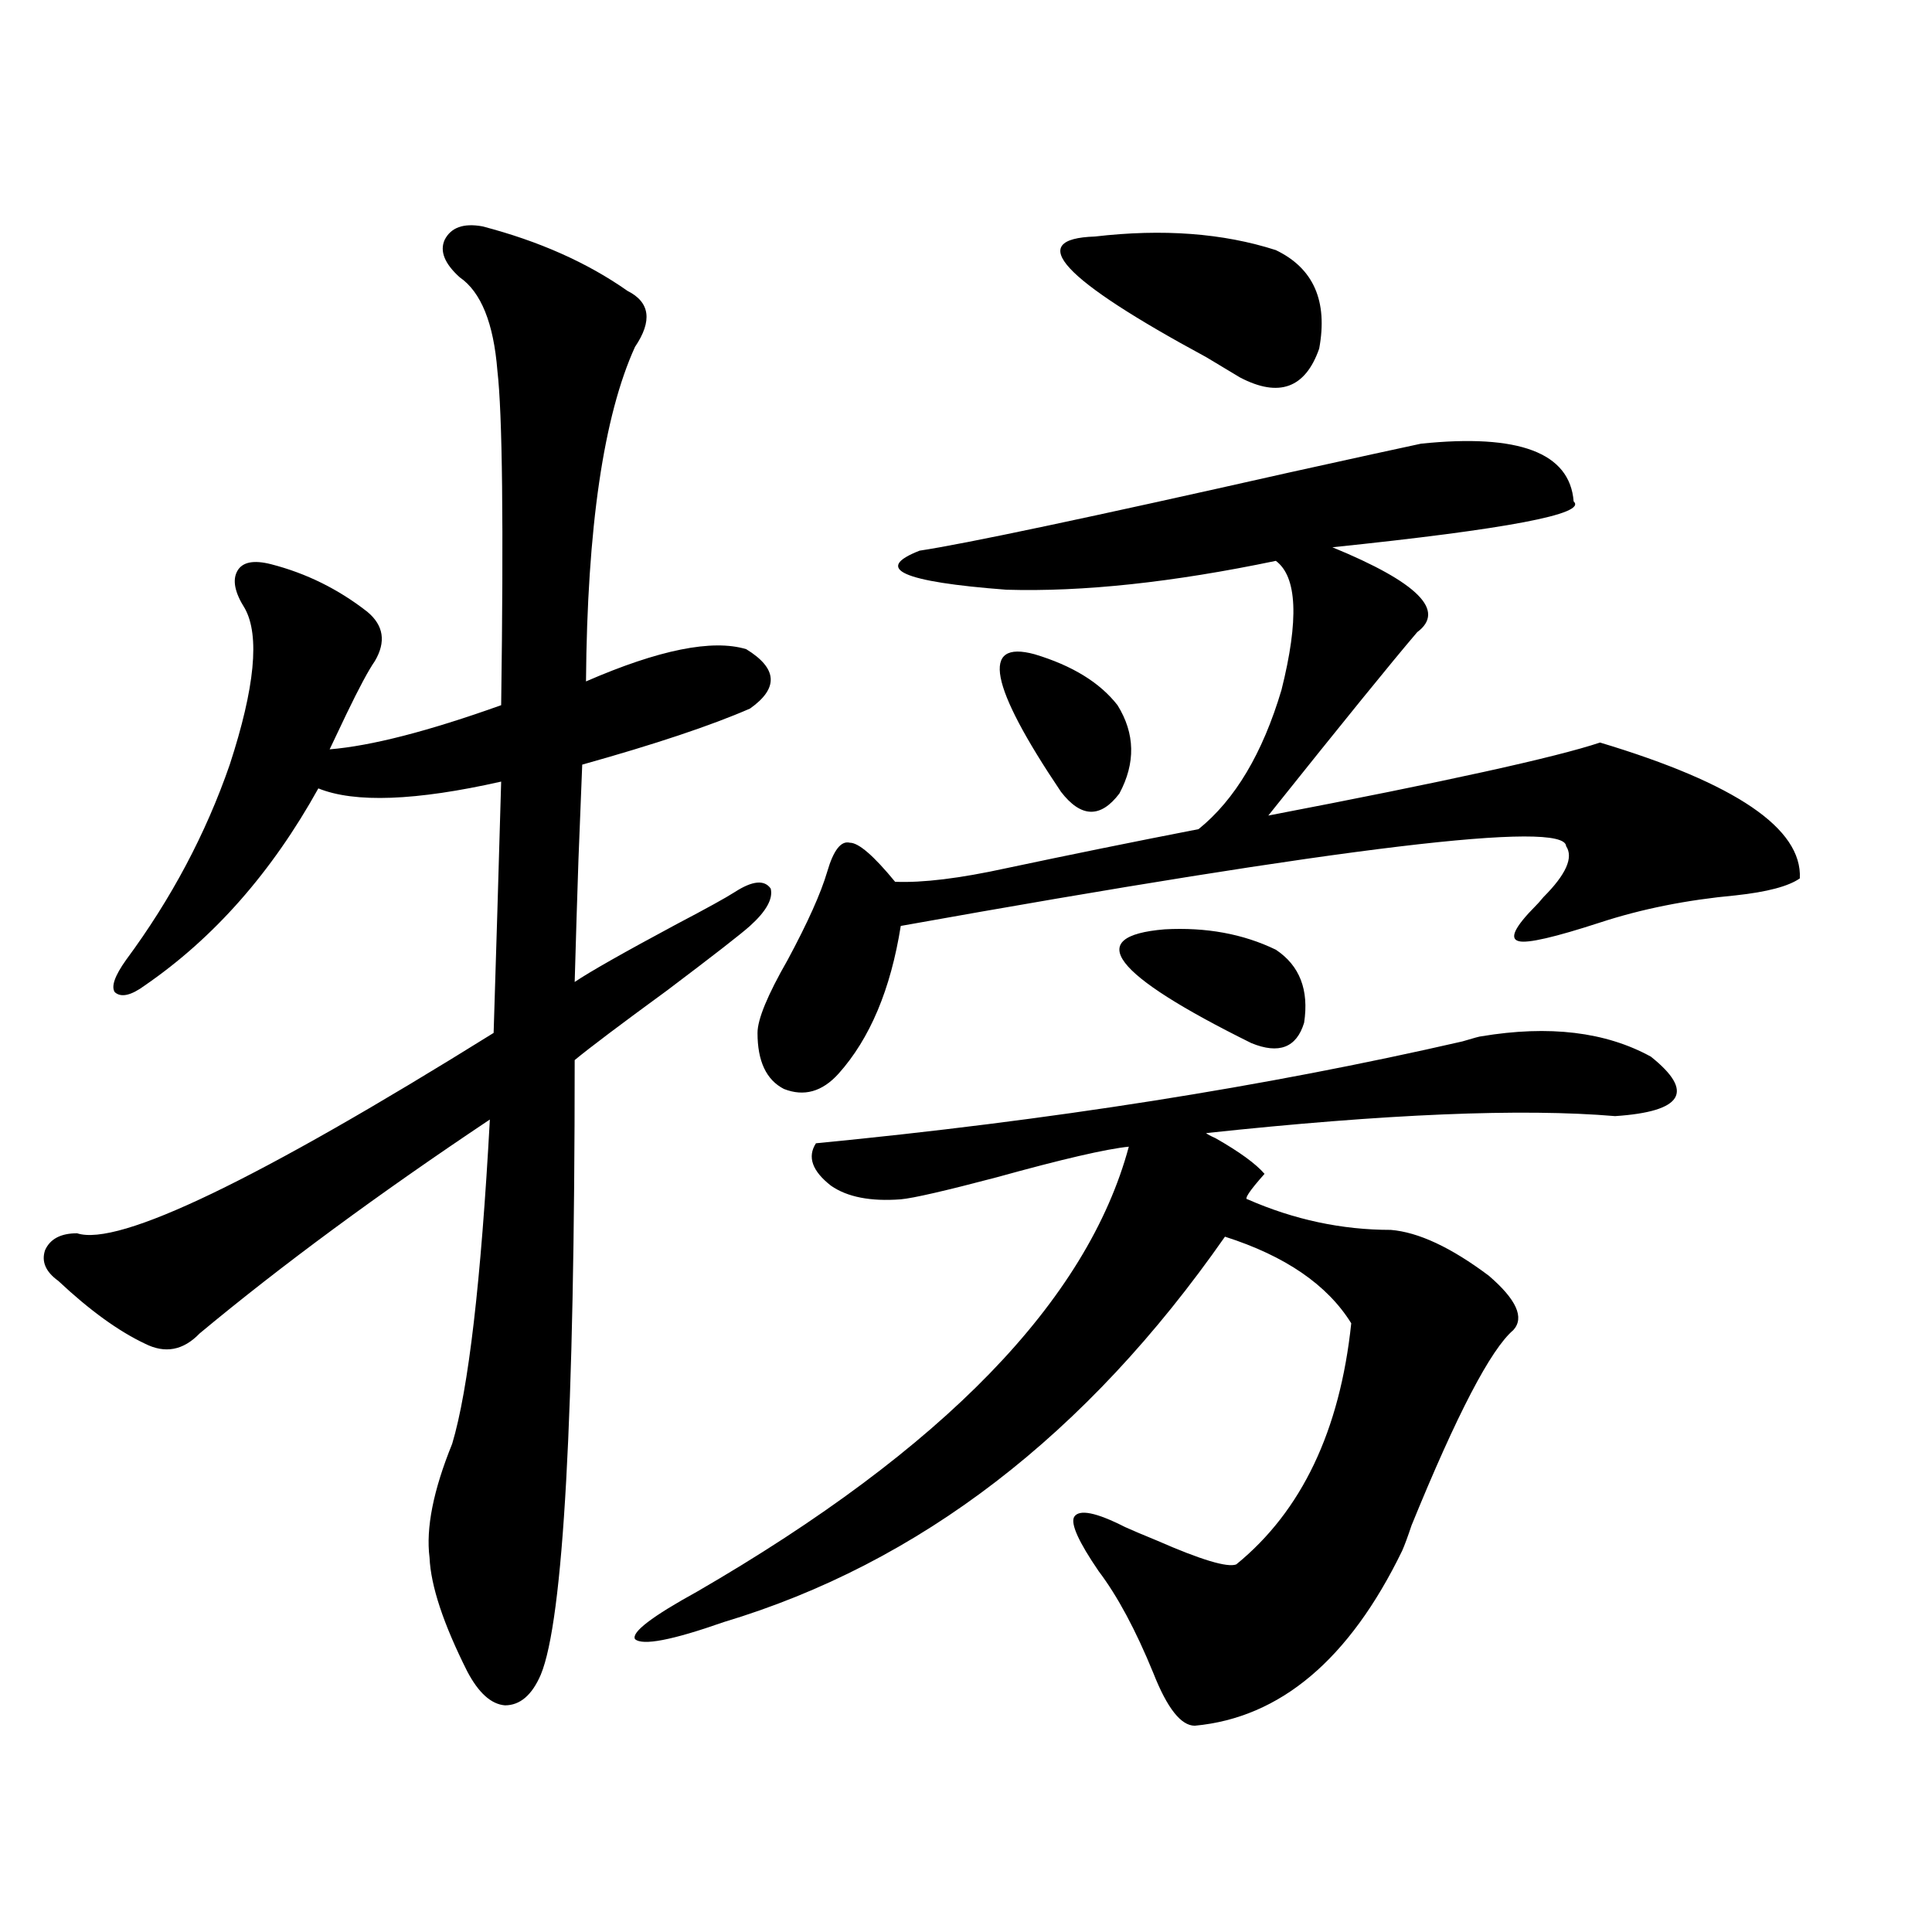 <?xml version="1.0" encoding="utf-8"?>
<!-- Generator: Adobe Illustrator 16.0.0, SVG Export Plug-In . SVG Version: 6.00 Build 0)  -->
<!DOCTYPE svg PUBLIC "-//W3C//DTD SVG 1.1//EN" "http://www.w3.org/Graphics/SVG/1.1/DTD/svg11.dtd">
<svg version="1.1" id="图层_1" xmlns="http://www.w3.org/2000/svg" xmlns:xlink="http://www.w3.org/1999/xlink" x="0px" y="0px"
	 width="1000px" height="1000px" viewBox="0 0 1000 1000" enable-background="new 0 0 1000 1000" xml:space="preserve">
<path d="M249.652,117.152c29.268,7.622,54.298,18.759,75.12,33.398c11.707,5.864,13.003,15.532,3.902,29.004
	c-16.265,35.747-24.725,93.466-25.365,173.145c37.713-16.397,65.364-21.973,82.925-16.699c16.25,9.97,16.905,20.215,1.951,30.762
	c-20.167,8.789-49.114,18.457-86.827,29.004c-0.655,16.411-1.311,32.821-1.951,49.219c-0.655,19.336-1.311,40.43-1.951,63.281
	c7.805-5.273,25.365-15.229,52.682-29.883c15.609-8.198,25.686-13.761,30.243-16.699c9.101-5.851,15.274-6.44,18.536-1.758
	c1.296,5.273-2.286,11.728-10.731,19.336c-4.558,4.106-18.871,15.243-42.926,33.398c-24.069,17.578-39.999,29.595-47.804,36.035
	c0,183.993-5.854,290.039-17.561,318.164c-4.558,10.547-10.731,15.82-18.536,15.82c-7.164-0.591-13.658-6.454-19.512-17.578
	c-12.362-24.609-18.871-44.247-19.512-58.887c-1.951-15.229,1.951-34.854,11.707-58.887c8.445-28.125,14.954-84.073,19.512-167.871
	c-57.895,38.672-107.97,75.586-150.24,110.742c-8.46,8.789-17.896,10.547-28.292,5.273c-13.658-6.44-28.627-17.276-44.877-32.52
	c-6.509-4.683-8.78-9.956-6.829-15.82c2.592-5.851,8.125-8.789,16.585-8.789c21.463,7.031,93.321-27.534,215.604-103.711
	c1.296-41.007,2.592-84.375,3.902-130.078c-44.236,9.97-75.775,11.138-94.632,3.516c-24.069,43.368-53.992,77.344-89.754,101.953
	c-7.164,5.273-12.362,6.454-15.609,3.516c-1.951-2.925,0-8.487,5.854-16.699c23.414-31.641,41.295-65.327,53.657-101.074
	c13.003-39.839,15.609-66.797,7.805-80.859c-5.213-8.198-6.509-14.64-3.902-19.336c2.592-4.683,8.445-5.851,17.561-3.516
	c18.201,4.696,34.786,12.896,49.755,24.609c8.445,7.031,9.756,15.532,3.902,25.488c-3.262,4.696-8.14,13.774-14.634,27.246
	c-3.902,8.212-6.829,14.364-8.78,18.457c21.463-1.758,51.051-9.366,88.778-22.852c1.296-93.164,0.641-150.87-1.951-173.145
	c-1.951-24.609-8.46-40.718-19.512-48.34c-7.805-7.031-10.411-13.472-7.805-19.336C233.388,117.743,239.896,115.395,249.652,117.152
	z M422.331,591.762c120.973-11.714,232.51-29.292,334.626-52.734c5.854-1.758,9.101-2.637,9.756-2.637
	c35.121-5.851,64.389-2.335,87.803,10.547c22.759,18.169,16.585,28.427-18.536,30.762c-48.139-4.093-118.701-1.167-211.702,8.789
	c0.641,0.591,2.271,1.47,4.878,2.637c12.348,7.031,20.808,13.184,25.365,18.457c-7.805,8.789-10.731,13.184-8.78,13.184
	c24.055,10.547,48.779,15.82,74.145,15.82c14.299,1.181,31.219,9.091,50.73,23.73c14.299,12.305,18.536,21.685,12.683,28.125
	c-11.707,9.97-29.268,43.657-52.682,101.074c-1.951,5.864-3.582,10.259-4.878,13.184c-27.316,56.25-63.093,86.421-107.314,90.527
	c-7.164,0-14.313-9.091-21.463-27.246c-9.115-22.274-18.536-39.853-28.292-52.734c-10.411-15.229-14.634-24.609-12.683-28.125
	c2.592-4.093,11.372-2.335,26.341,5.273c3.902,1.758,9.421,4.106,16.585,7.031c22.759,9.97,36.417,14.063,40.975,12.305
	c33.811-27.534,53.657-69.132,59.511-124.805c-12.362-19.913-34.146-34.854-65.364-44.824
	C562.48,742.646,475.988,809.153,374.527,839.613c-26.676,9.366-41.95,12.305-45.853,8.789c-1.951-3.516,8.78-11.728,32.194-24.609
	c127.467-73.828,201.946-150.581,223.409-230.273c-11.707,1.181-34.48,6.454-68.291,15.82
	c-26.676,7.031-43.261,10.849-49.755,11.426c-15.609,1.181-27.651-1.167-36.097-7.031
	C420.38,606.126,417.773,598.793,422.331,591.762z M735.494,229.652c50.73-5.273,77.071,4.696,79.022,29.883
	c7.149,6.454-34.48,14.364-124.875,23.73c44.222,18.169,58.855,32.821,43.901,43.945c-13.018,15.243-38.703,46.884-77.071,94.922
	c91.705-17.578,148.93-30.171,171.703-37.793c70.242,21.094,104.708,44.536,103.412,70.313c-5.854,4.106-16.92,7.031-33.17,8.789
	c-25.365,2.349-48.779,7.031-70.242,14.063c-23.414,7.622-37.407,10.849-41.95,9.668c-5.213-1.167-2.286-7.319,8.78-18.457
	c0.641-0.577,1.951-2.046,3.902-4.395c11.707-11.714,15.609-20.503,11.707-26.367c-0.655-13.472-115.454,0.302-344.382,41.309
	c-5.213,32.821-15.944,58.31-32.194,76.465c-8.46,9.38-17.896,12.017-28.292,7.91c-9.115-4.683-13.658-14.351-13.658-29.004
	c0-7.031,5.198-19.624,15.609-37.793c10.396-19.336,17.226-34.565,20.487-45.703c3.247-11.124,7.149-16.108,11.707-14.941
	c4.543,0,12.348,6.743,23.414,20.215c14.299,0.591,33.49-1.758,57.56-7.031c33.17-7.031,66.34-13.761,99.51-20.215
	c18.856-15.229,33.17-39.249,42.926-72.07c9.101-36.323,8.125-58.585-2.927-66.797c-53.337,11.138-99.845,16.122-139.509,14.941
	c-53.992-4.093-68.946-10.835-44.877-20.215c23.414-3.516,87.147-16.987,191.215-40.43
	C701.669,236.985,724.428,232.001,735.494,229.652z M535.499,338.637c19.512,5.864,33.811,14.653,42.926,26.367
	c9.101,14.653,9.421,29.883,0.976,45.703c-9.756,12.896-19.847,12.606-30.243-0.879
	C512.085,354.759,507.527,331.028,535.499,338.637z M566.718,122.426c35.121-4.093,66.34-1.758,93.656,7.031
	c19.512,9.38,26.981,26.367,22.438,50.977c-7.164,20.517-20.822,25.488-40.975,14.941c-3.902-2.335-9.756-5.851-17.561-10.547
	C549.478,144.398,530.286,123.606,566.718,122.426z M602.814,481.02c21.463-1.167,40.64,2.349,57.56,10.547
	c12.348,8.212,17.226,20.806,14.634,37.793c-3.902,12.896-13.018,16.411-27.316,10.547
	C575.498,504.173,560.529,484.535,602.814,481.02z"/>
</svg>
